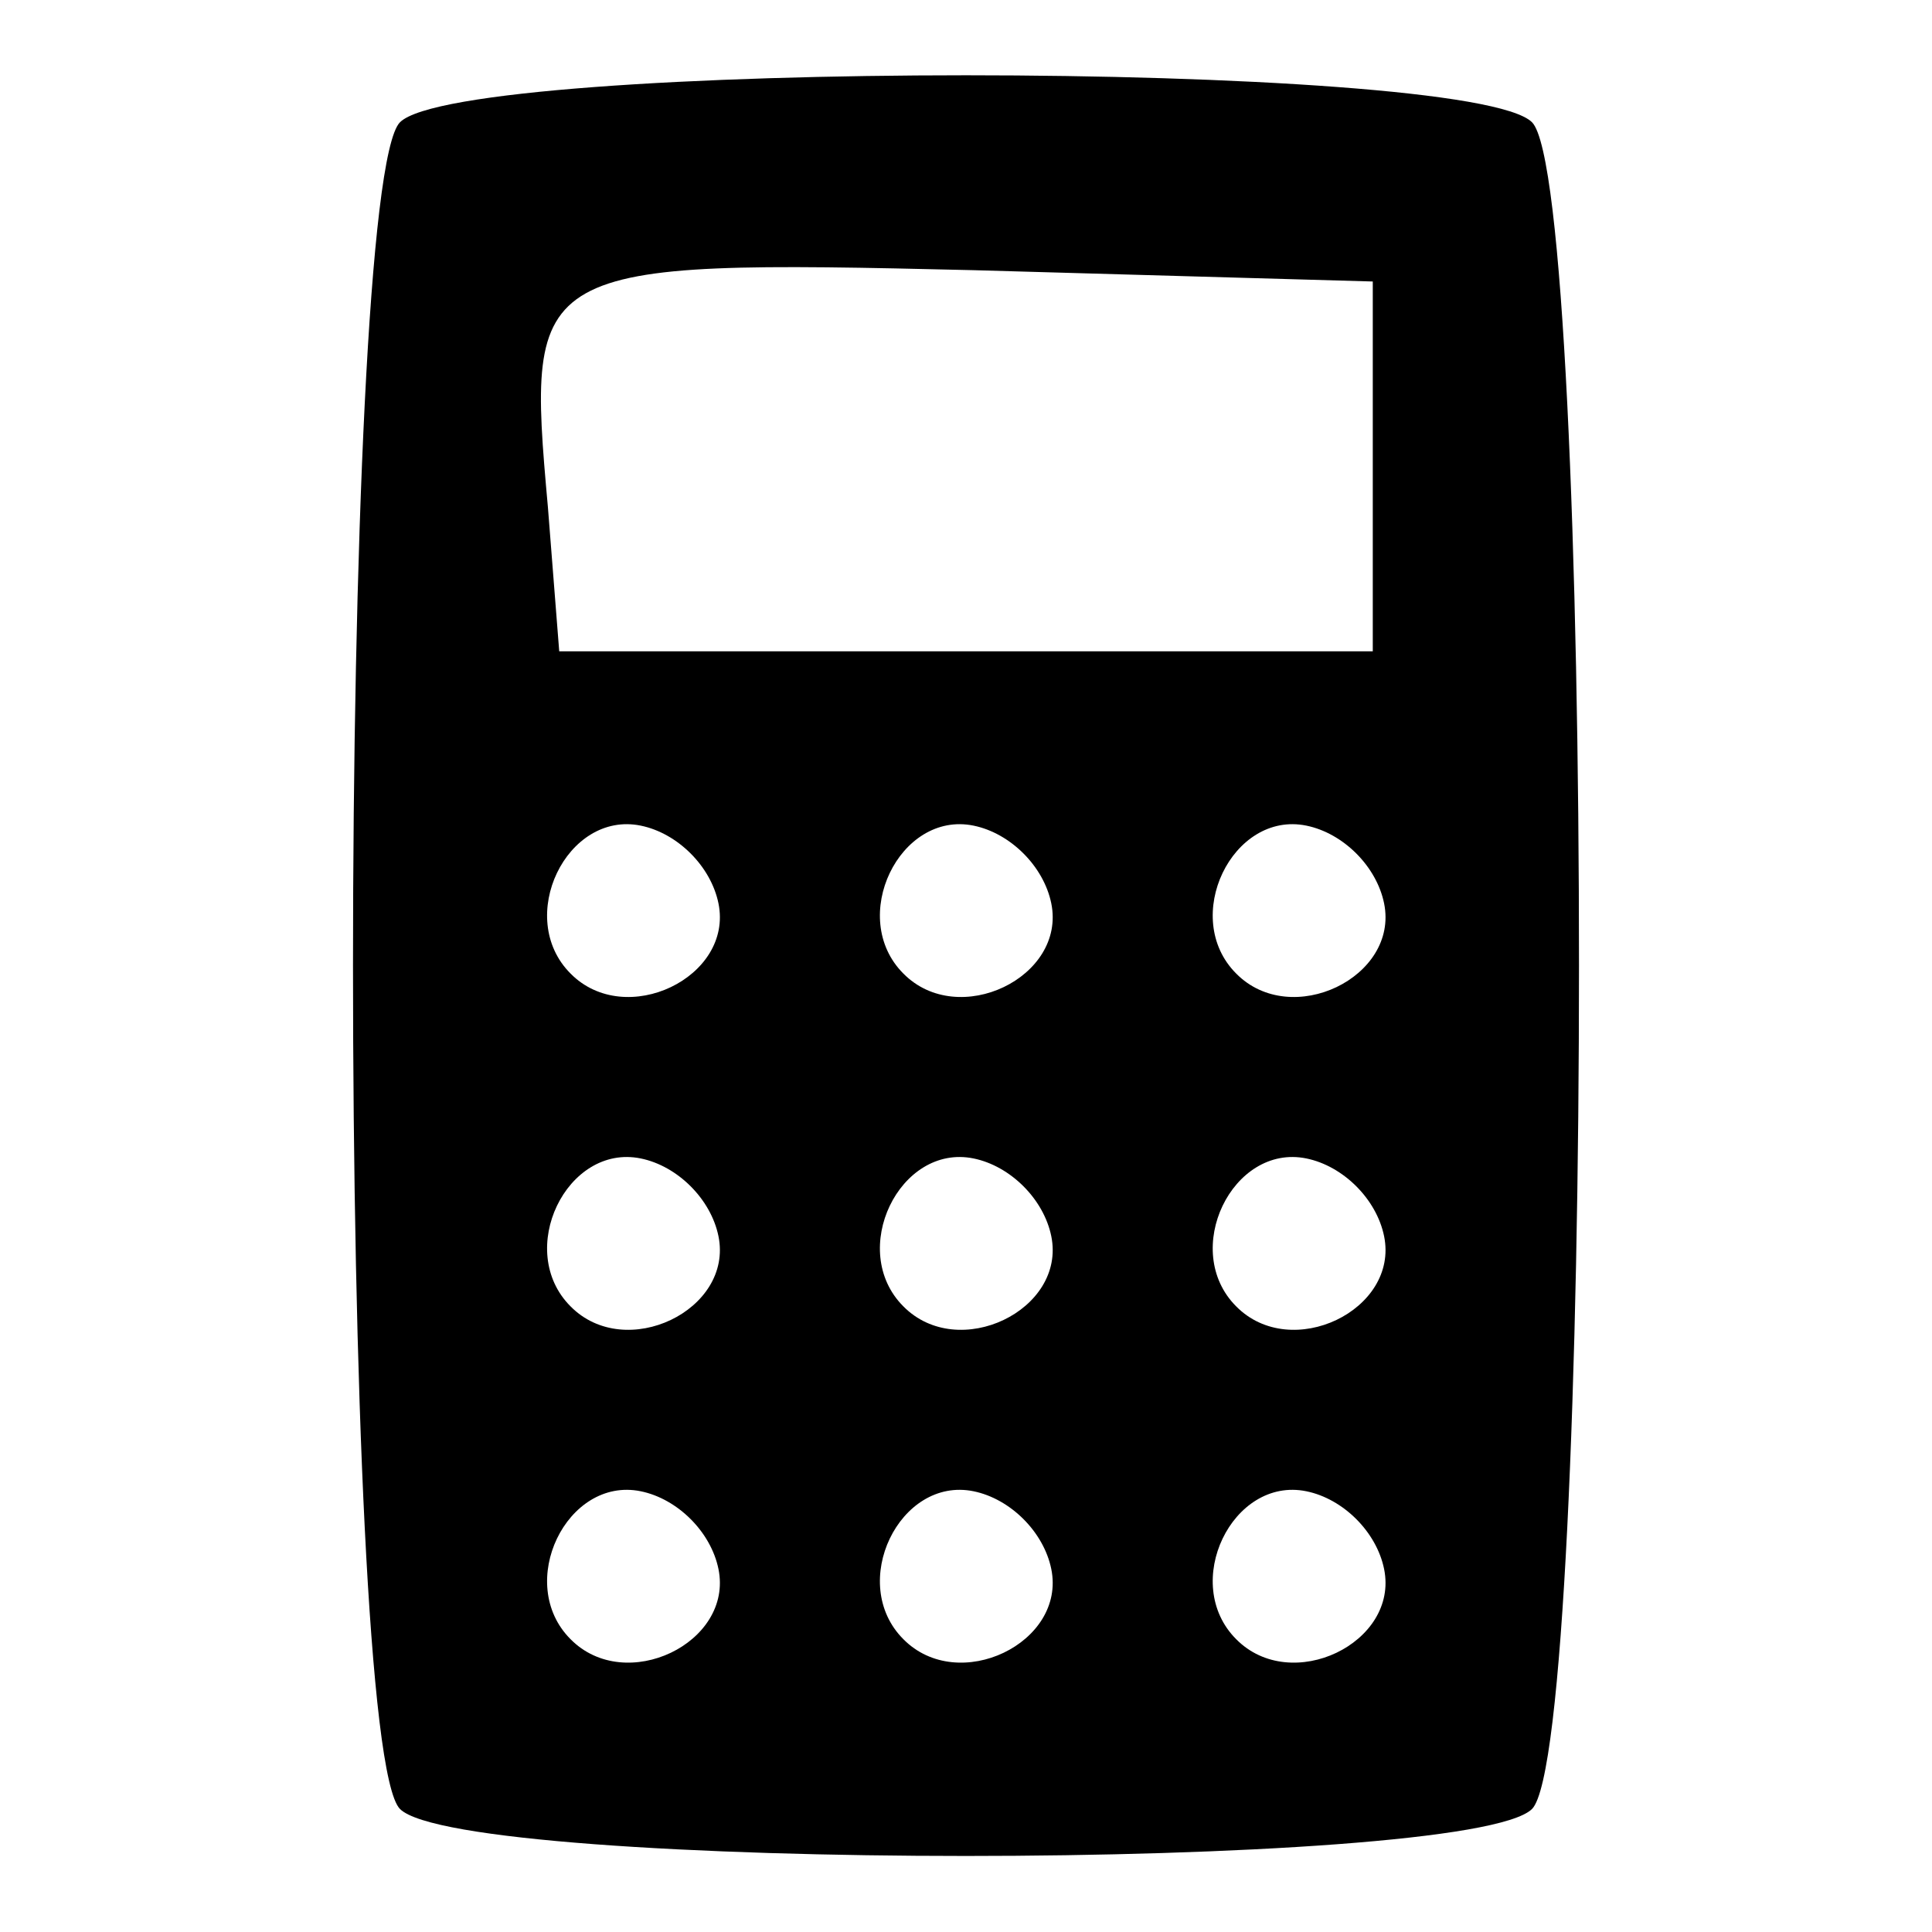 <?xml version="1.0" encoding="utf-8"?>
<!-- Svg Vector Icons : http://www.onlinewebfonts.com/icon -->
<!DOCTYPE svg PUBLIC "-//W3C//DTD SVG 1.1//EN" "http://www.w3.org/Graphics/SVG/1.1/DTD/svg11.dtd">
<svg version="1.1" xmlns="http://www.w3.org/2000/svg" xmlns:xlink="http://www.w3.org/1999/xlink" x="0px" y="0px" viewBox="0 0 256 256" enable-background="new 0 0 256 256" xml:space="preserve">
<g><g><g><path fill="#000000" d="M53,16.2c-8.3,8.3-8.3,215.2,0,223.5c8.3,8.3,141.6,8.3,150,0c8.3-8.3,8.3-215.2,0-223.5C194.7,7.9,61.3,7.9,53,16.2z M181.9,61.8v24.5H128H74.1l-1.5-19.1c-2.9-32.3-2.5-32.8,56.4-31.4l52.9,1.5L181.9,61.8L181.9,61.8z M95.2,119.7c2,9.8-12.3,16.7-19.6,9.3c-7.4-7.4-0.5-21.6,9.3-19.6C89.8,110.4,94.2,114.8,95.2,119.7z M139.3,119.7c2,9.8-12.3,16.7-19.6,9.3c-7.4-7.4-0.5-21.6,9.3-19.6C133.9,110.4,138.3,114.8,139.3,119.7z M183.4,119.7c2,9.8-12.3,16.7-19.6,9.3c-7.4-7.4-0.5-21.6,9.3-19.6C178,110.4,182.4,114.8,183.4,119.7z M95.2,163.8c2,9.8-12.3,16.7-19.6,9.3c-7.4-7.4-0.5-21.6,9.3-19.6C89.8,154.5,94.2,158.9,95.2,163.8z M139.3,163.8c2,9.8-12.3,16.7-19.6,9.3c-7.4-7.4-0.5-21.6,9.3-19.6C133.9,154.5,138.3,158.9,139.3,163.8z M183.4,163.8c2,9.8-12.3,16.7-19.6,9.3c-7.4-7.4-0.5-21.6,9.3-19.6C178,154.5,182.4,158.9,183.4,163.8z M95.2,207.9c2,9.8-12.3,16.7-19.6,9.3c-7.4-7.4-0.5-21.6,9.3-19.6C89.8,198.6,94.2,203,95.2,207.9z M139.3,207.9c2,9.8-12.3,16.7-19.6,9.3c-7.4-7.4-0.5-21.6,9.3-19.6C133.9,198.6,138.3,203,139.3,207.9z M183.4,207.9c2,9.8-12.3,16.7-19.6,9.3c-7.4-7.4-0.5-21.6,9.3-19.6C178,198.6,182.4,203,183.4,207.9z"/></g></g></g>
</svg>